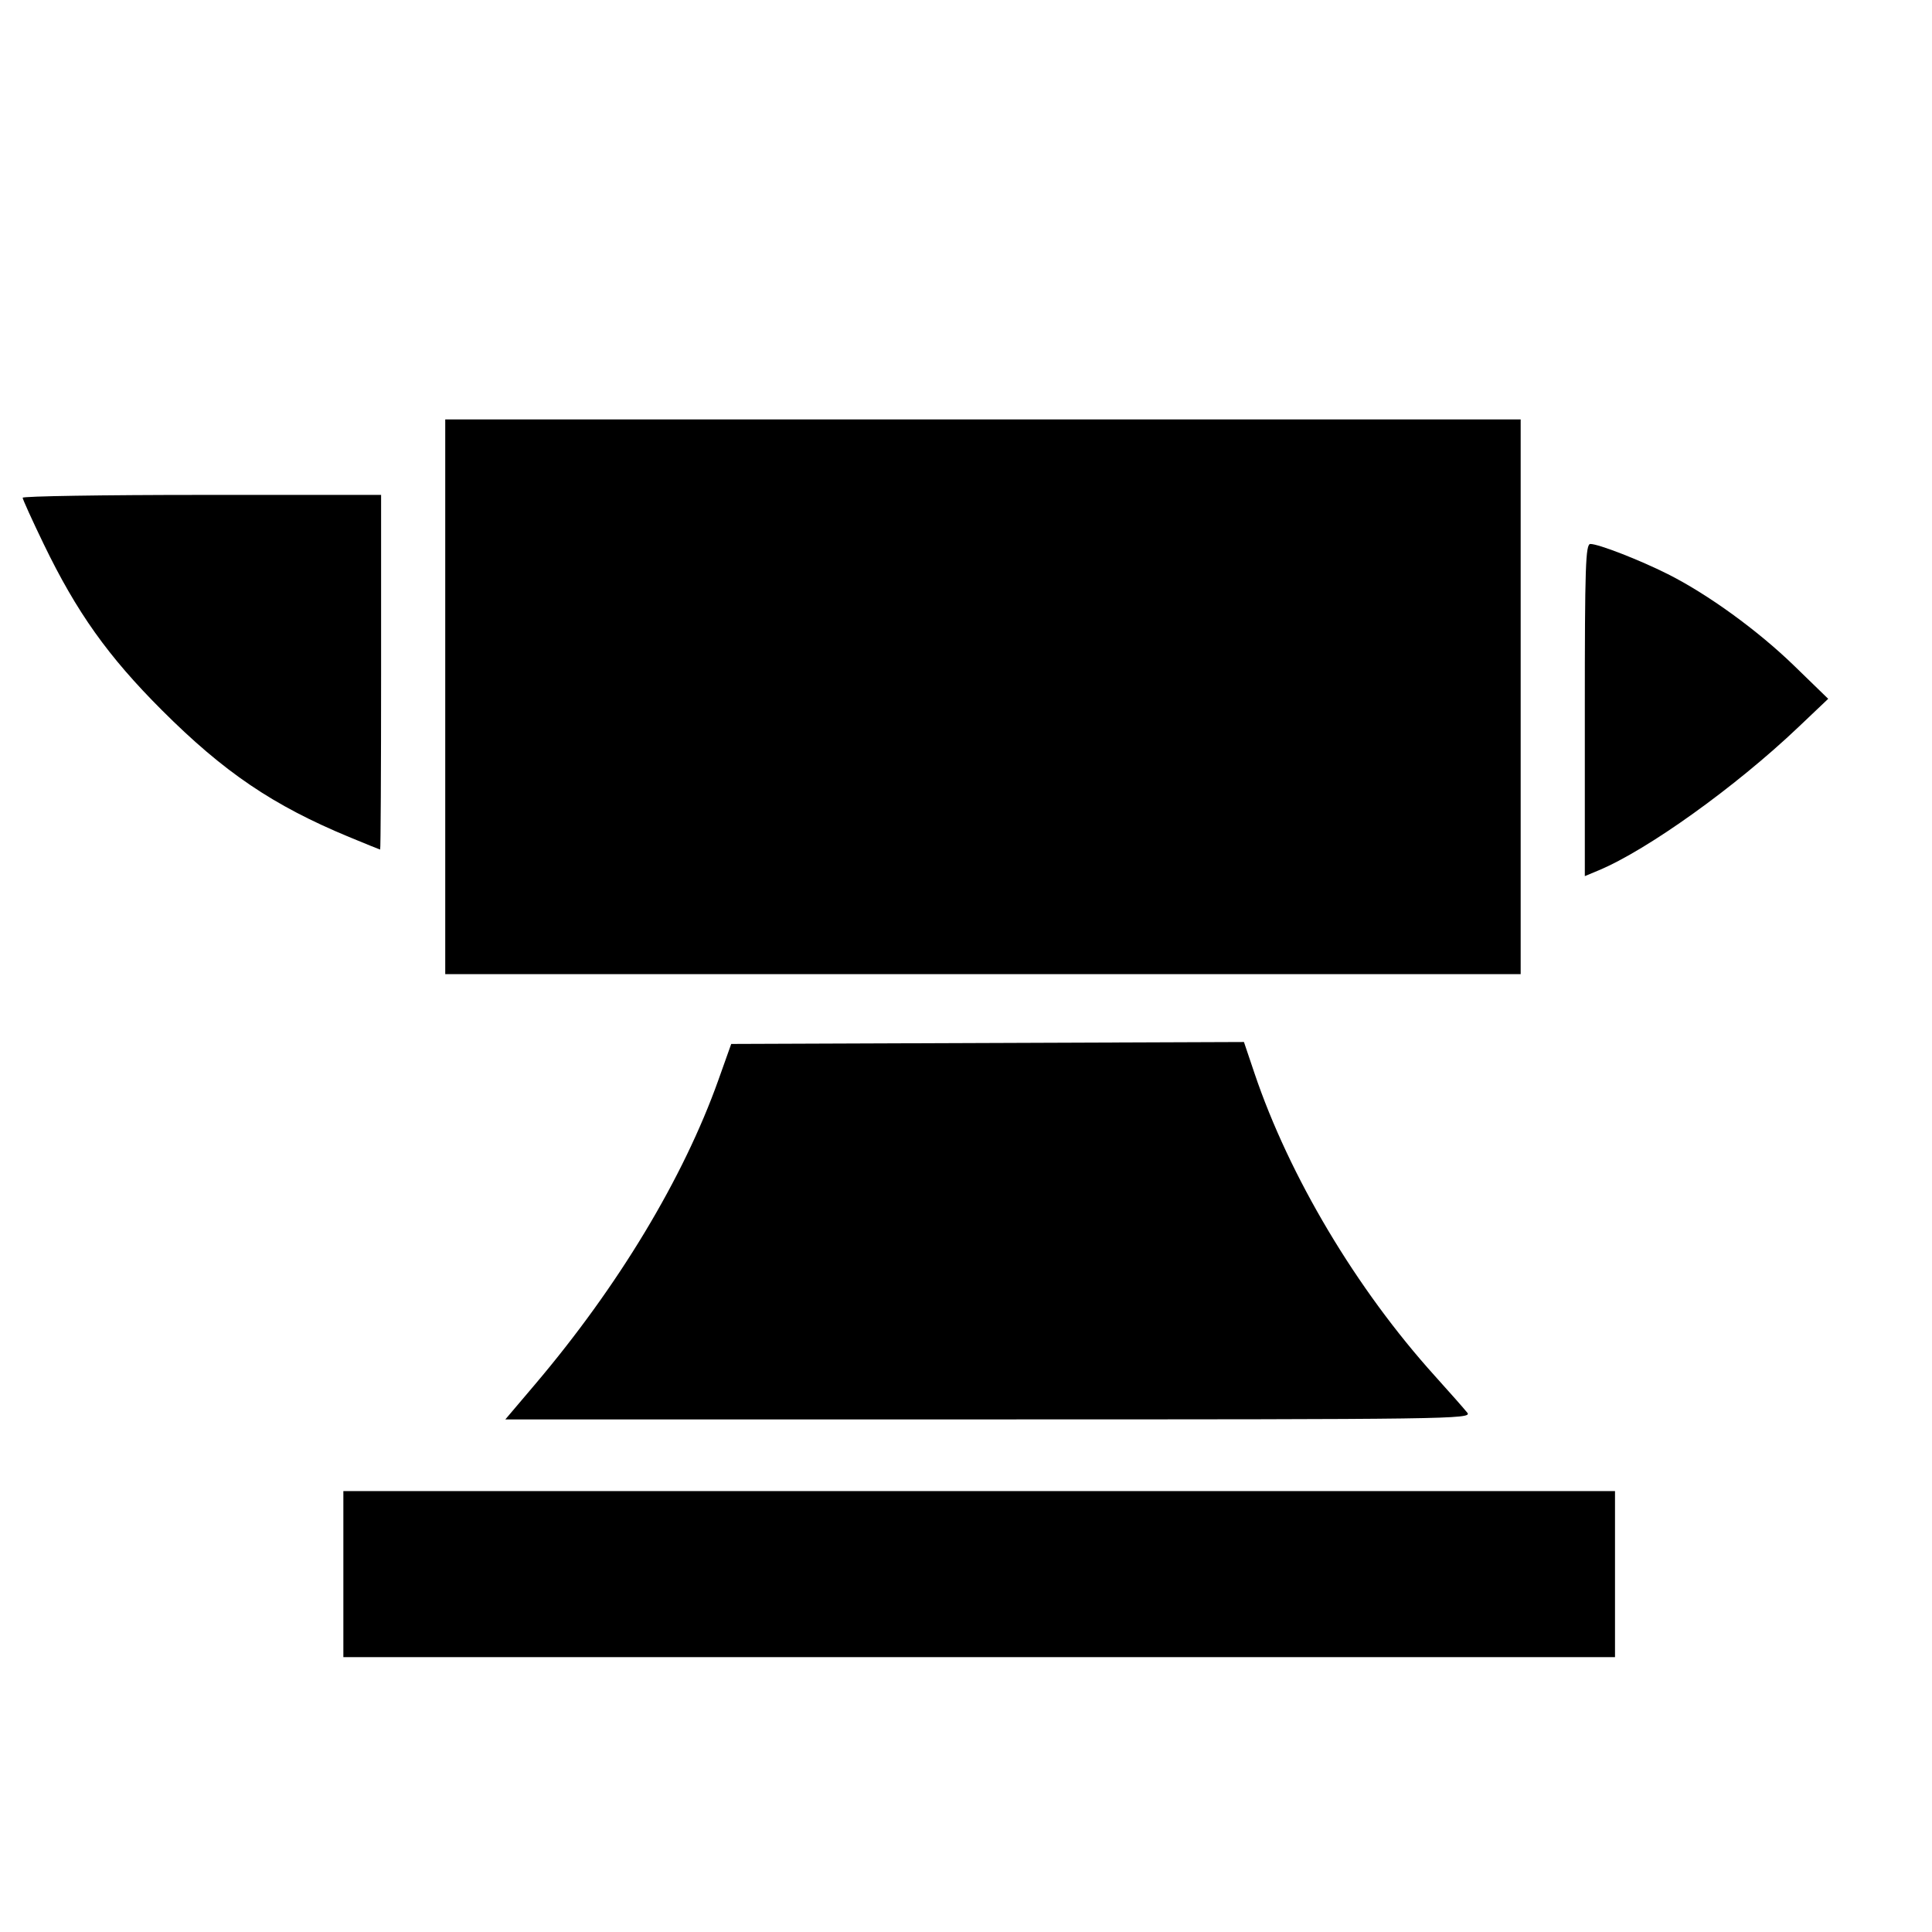<svg viewBox="0 0 512 512" xmlns="http://www.w3.org/2000/svg"><path style="fill:#000" d="m 90.994,417.157 v -22 h 168.5 168.5 v 22 22 h -168.5 -168.5 z m 50.772,-50.25 c 22.106,-26.06 39.358,-54.705 48.632,-80.75 l 3.383,-9.5 67.939,-0.257 67.939,-0.257 2.785,8.257 c 9.23,27.364 27.015,57.207 47.828,80.257 3.973,4.4 7.841,8.787 8.596,9.75 1.305,1.665 -4.875,1.75 -126.788,1.75 h -128.16 z m -23.772,-182.25 v -73.5 h 142.5 142.5 v 73.5 73.5 h -142.5 -142.5 z m 302,3.513 c 0,-38.154 0.197,-44.013 1.477,-44.013 2.173,0 13.097,4.253 20.536,7.995 10.616,5.341 23.839,14.933 33.457,24.272 l 9.03,8.768 -8,7.596 c -16.593,15.755 -39.904,32.461 -52.835,37.864 l -3.665,1.531 z M 92.494,221.804 C 72.361,213.458 59.351,204.645 42.922,188.224 28.608,173.917 20.315,162.261 11.568,144.157 c -3.056,-6.325 -5.56,-11.838 -5.565,-12.25 -0.005,-0.412 21.366,-0.75 47.491,-0.75 h 47.5 v 47 c 0,25.85 -0.113,46.992 -0.25,46.982 -0.138,-0.01 -3.85,-1.511 -8.25,-3.335 z" id="path1"/></svg>